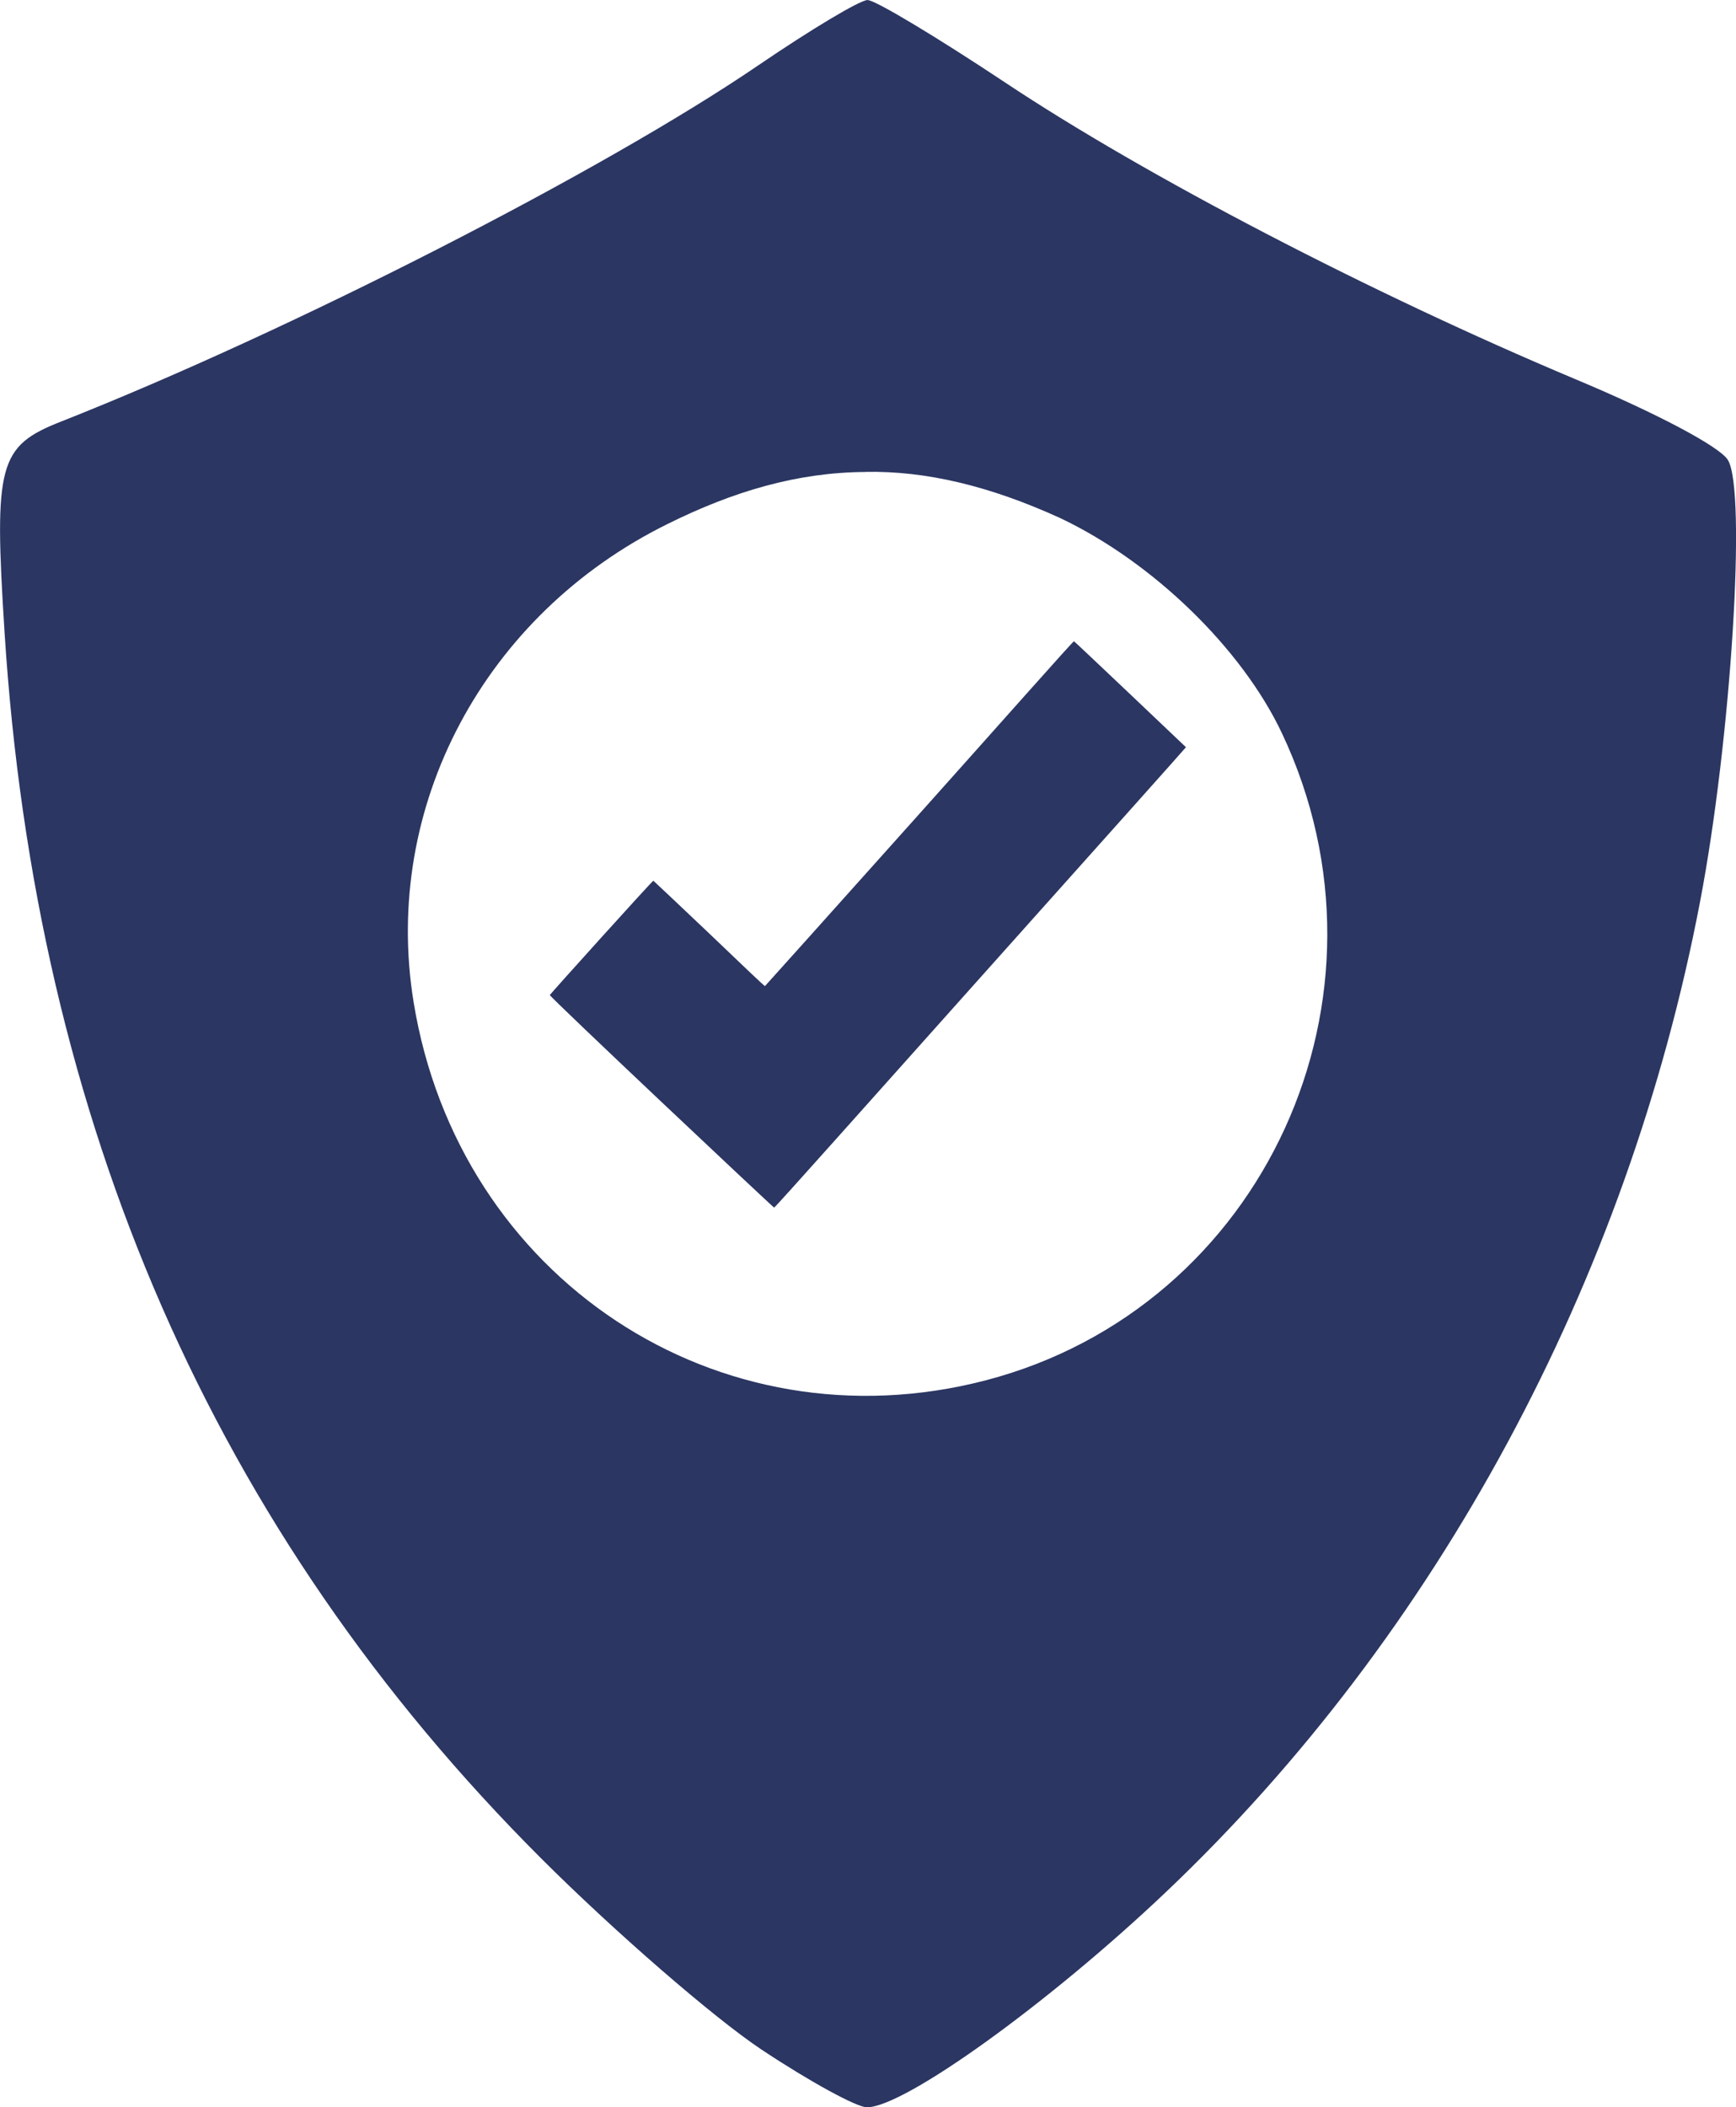<?xml version="1.0" encoding="UTF-8" standalone="no"?>
<!-- Created with Inkscape (http://www.inkscape.org/) -->

<svg
   width="16.014mm"
   height="19.43mm"
   viewBox="0 0 16.014 19.43"
   version="1.1"
   id="svg433588"
   inkscape:version="1.1.2 (b8e25be833, 2022-02-05)"
   sodipodi:docname="idp_vektor_ico_Duveryhodnost.svg"
   xmlns:inkscape="http://www.inkscape.org/namespaces/inkscape"
   xmlns:sodipodi="http://sodipodi.sourceforge.net/DTD/sodipodi-0.dtd"
   xmlns="http://www.w3.org/2000/svg"
   xmlns:svg="http://www.w3.org/2000/svg">
  <sodipodi:namedview
     id="namedview433590"
     pagecolor="#ffffff"
     bordercolor="#666666"
     borderopacity="1.0"
     inkscape:pageshadow="2"
     inkscape:pageopacity="0.0"
     inkscape:pagecheckerboard="0"
     inkscape:document-units="mm"
     showgrid="false"
     fit-margin-top="0"
     fit-margin-left="0"
     fit-margin-right="0"
     fit-margin-bottom="0"
     inkscape:zoom="0.66368547"
     inkscape:cx="-31.641494"
     inkscape:cy="-73.830154"
     inkscape:window-width="1920"
     inkscape:window-height="1017"
     inkscape:window-x="-8"
     inkscape:window-y="-8"
     inkscape:window-maximized="1"
     inkscape:current-layer="layer1" />
  <defs
     id="defs433585">
    <clipPath
       clipPathUnits="userSpaceOnUse"
       id="clipPath176431-7-8-8-4-3">
      <path
         d="M 0,4365 H 4526 V 0 H 0 Z"
         id="path176429-5-4-3-4-6" />
    </clipPath>
  </defs>
  <g
     inkscape:label="Layer 1"
     inkscape:groupmode="layer"
     id="layer1"
     transform="translate(-165.462,-119.071)">
    <path
       id="path694275-5"
       style="fill:#2b3662;fill-opacity:1;stroke-width:0.102"
       d="m 173.466,119.071 c -0.07,0 -0.521,0.27 -1.004,0.599 -1.435,0.979 -4.332,2.458 -6.434,3.287 -0.58,0.228 -0.623,0.389 -0.524,1.944 0.289,4.533 1.938,8.297 4.949,11.305 0.678,0.677 1.594,1.471 2.034,1.764 0.441,0.293 0.878,0.532 0.972,0.532 0.346,0 1.683,-0.963 2.764,-1.99 2.497,-2.372 4.252,-5.626 4.921,-9.124 0.287,-1.497 0.431,-3.794 0.257,-4.076 -0.076,-0.123 -0.655,-0.43 -1.41,-0.746 -1.881,-0.79 -3.956,-1.869 -5.255,-2.733 -0.629,-0.418 -1.2,-0.761 -1.269,-0.761 z m -0.02,4.351 c 0.556,-0.01 1.143,0.128 1.796,0.426 0.853,0.404 1.676,1.202 2.045,1.983 1.149,2.43 -0.165,5.299 -2.733,5.968 -2.467,0.642 -4.864,-0.943 -5.277,-3.49 -0.292,-1.798 0.65,-3.57 2.342,-4.406 0.606,-0.301 1.198,-0.477 1.828,-0.48 z m 1.923,1.562 c -0.01,0 -0.643,0.716 -1.425,1.59 -0.782,0.874 -1.424,1.589 -1.425,1.589 -0.01,0 -0.234,-0.218 -0.515,-0.485 -0.281,-0.267 -0.513,-0.485 -0.515,-0.486 -0.01,0 -0.953,1.046 -0.955,1.054 -0.01,0.01 2.063,1.962 2.069,1.96 0.01,0 0.86,-0.956 1.903,-2.122 1.043,-1.166 1.897,-2.121 1.896,-2.123 -0.01,-0.01 -1.03,-0.979 -1.033,-0.977 z" />
  </g>
</svg>
